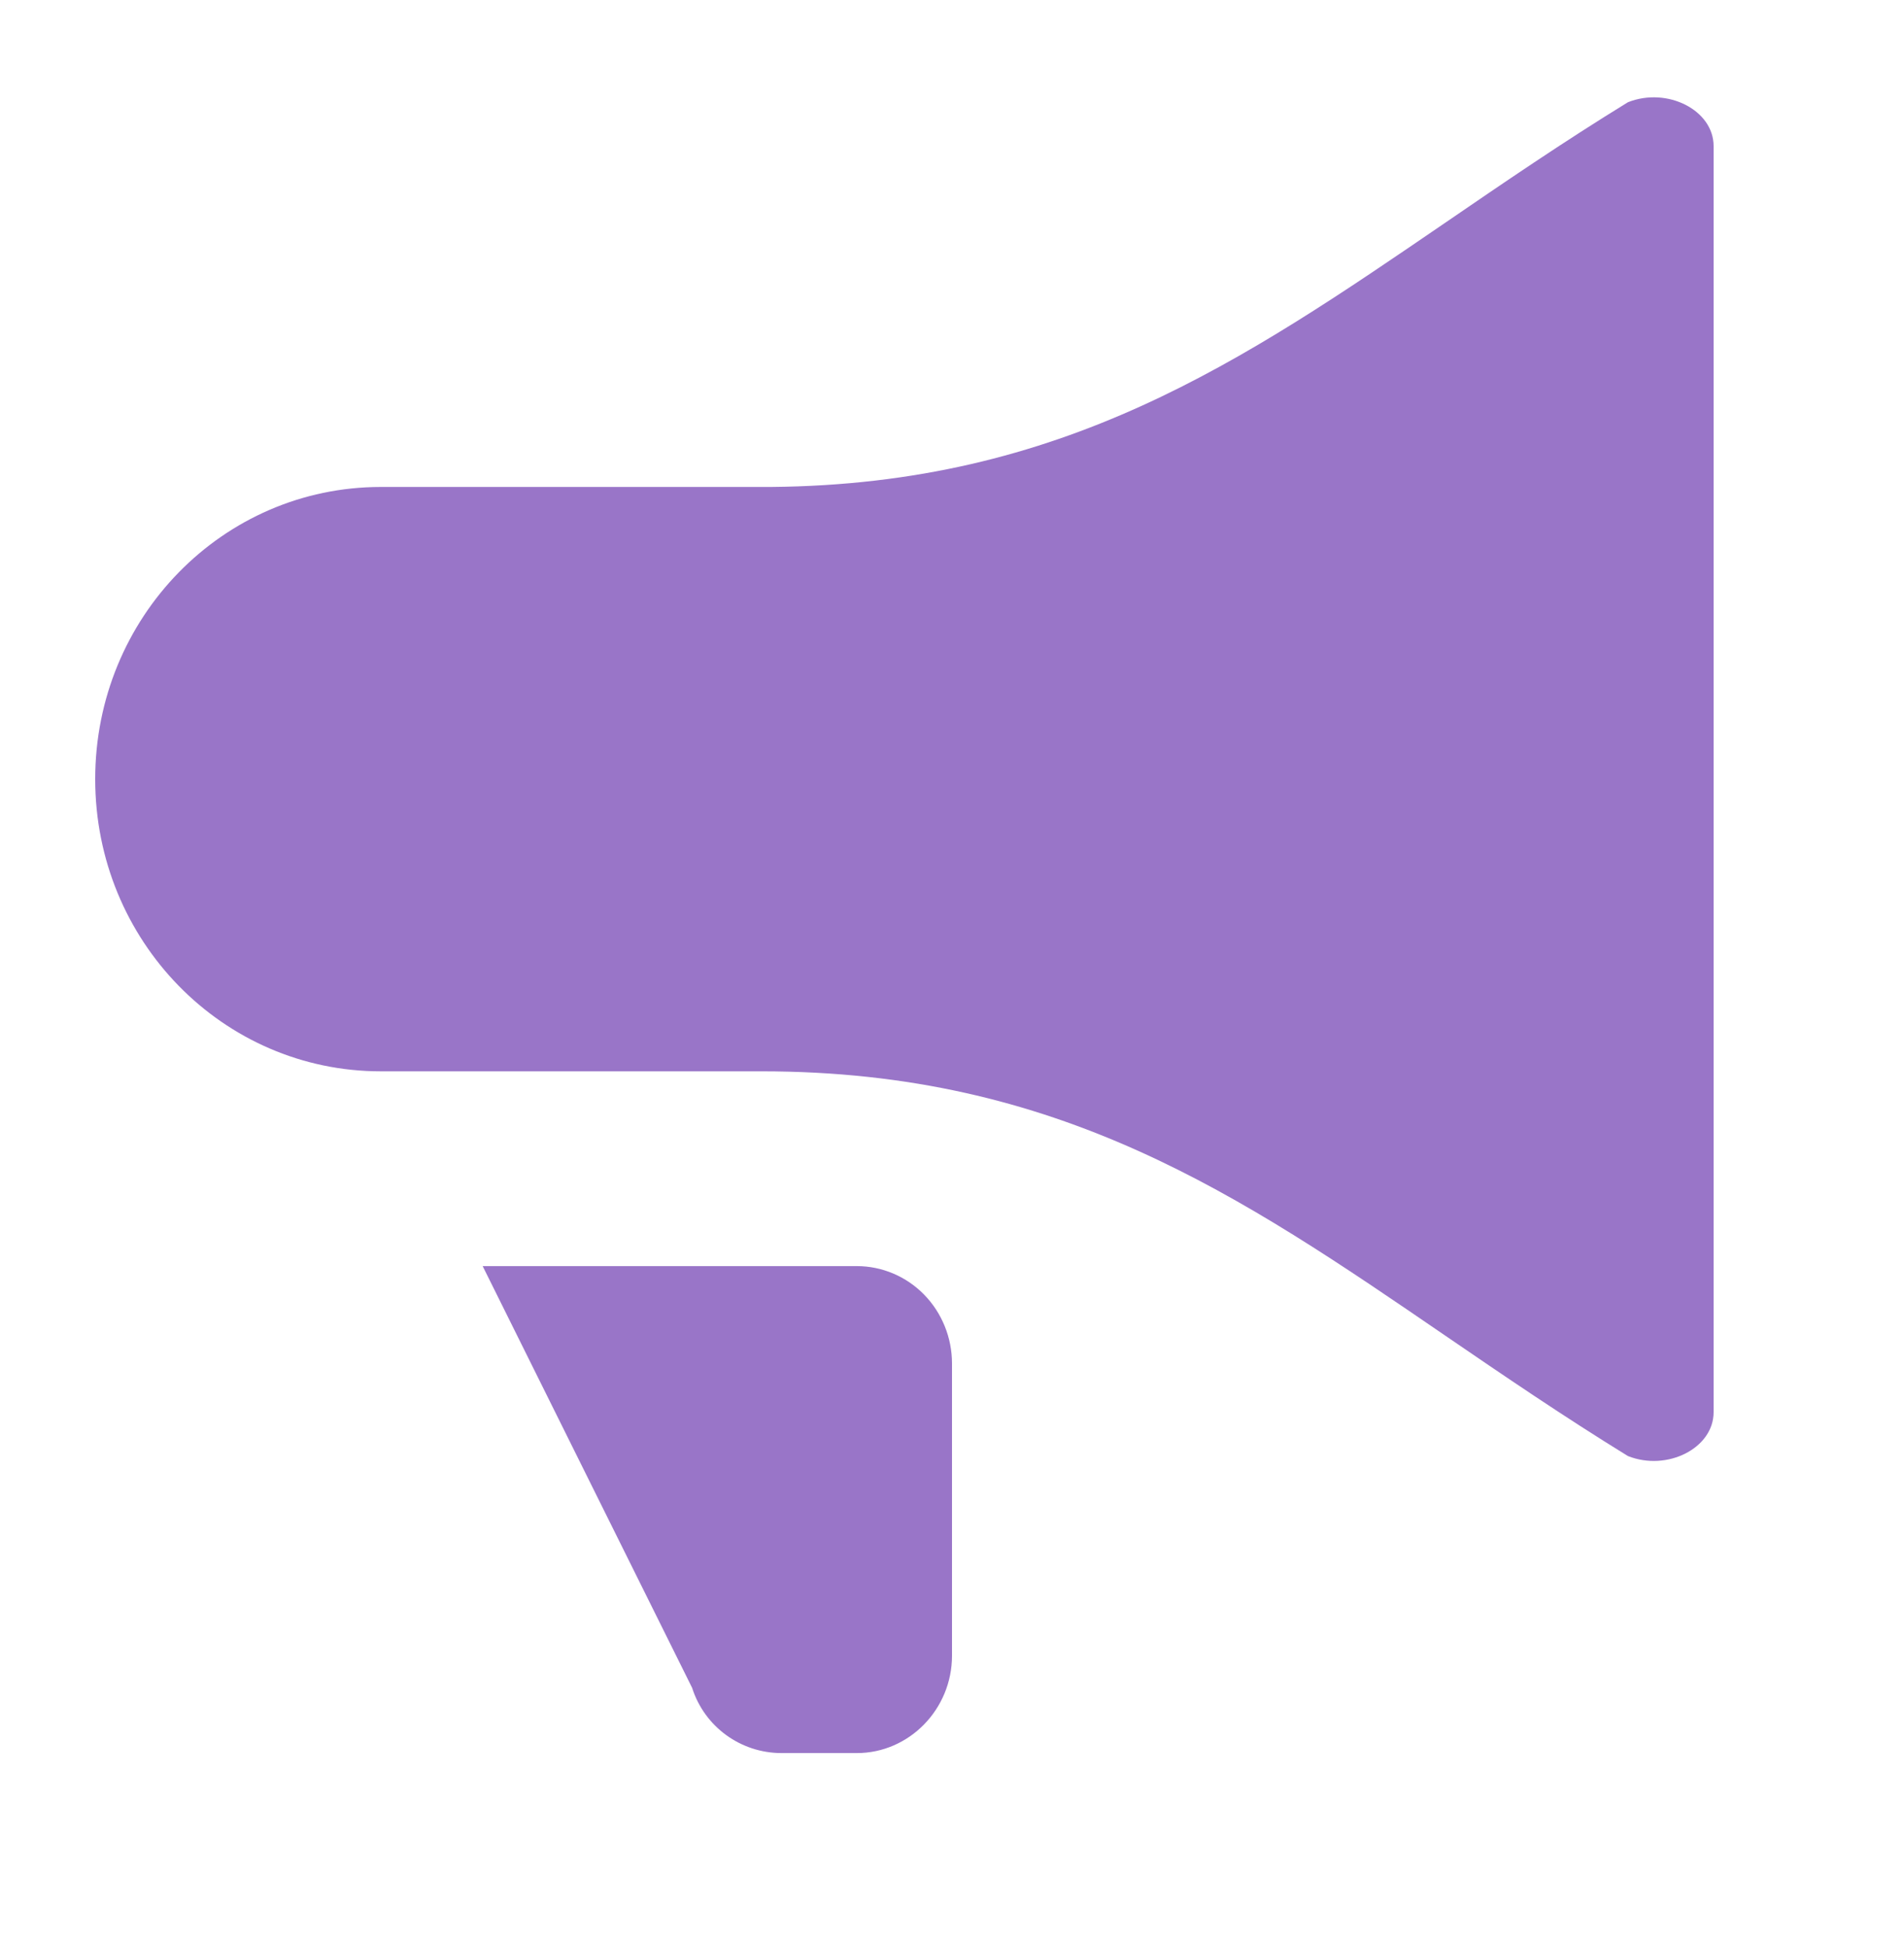 <svg width="44" height="45" viewBox="0 0 44 45" fill="none" xmlns="http://www.w3.org/2000/svg">
<path d="M37.62 33.638C38.526 33.998 39.6 33.458 39.6 32.625V3.375C39.6 2.542 38.526 2.002 37.62 2.362C36.117 3.285 34.736 4.23 33.398 5.146C28.69 8.363 24.556 11.191 17.813 11.25H8.8C5.148 11.25 2.2 14.265 2.2 18C2.2 21.735 5.148 24.75 8.8 24.75H17.6C24.471 24.75 28.644 27.603 33.4 30.857C34.736 31.77 36.12 32.715 37.62 33.638ZM19.8 40.5H18.062C17.116 40.5 16.28 39.892 15.994 38.992L11.154 29.25H19.8C20.383 29.25 20.943 29.487 21.356 29.909C21.768 30.331 22 30.903 22 31.5V38.25C22 39.487 21.01 40.5 19.8 40.5Z" fill="#9975C8"/>
</svg>

